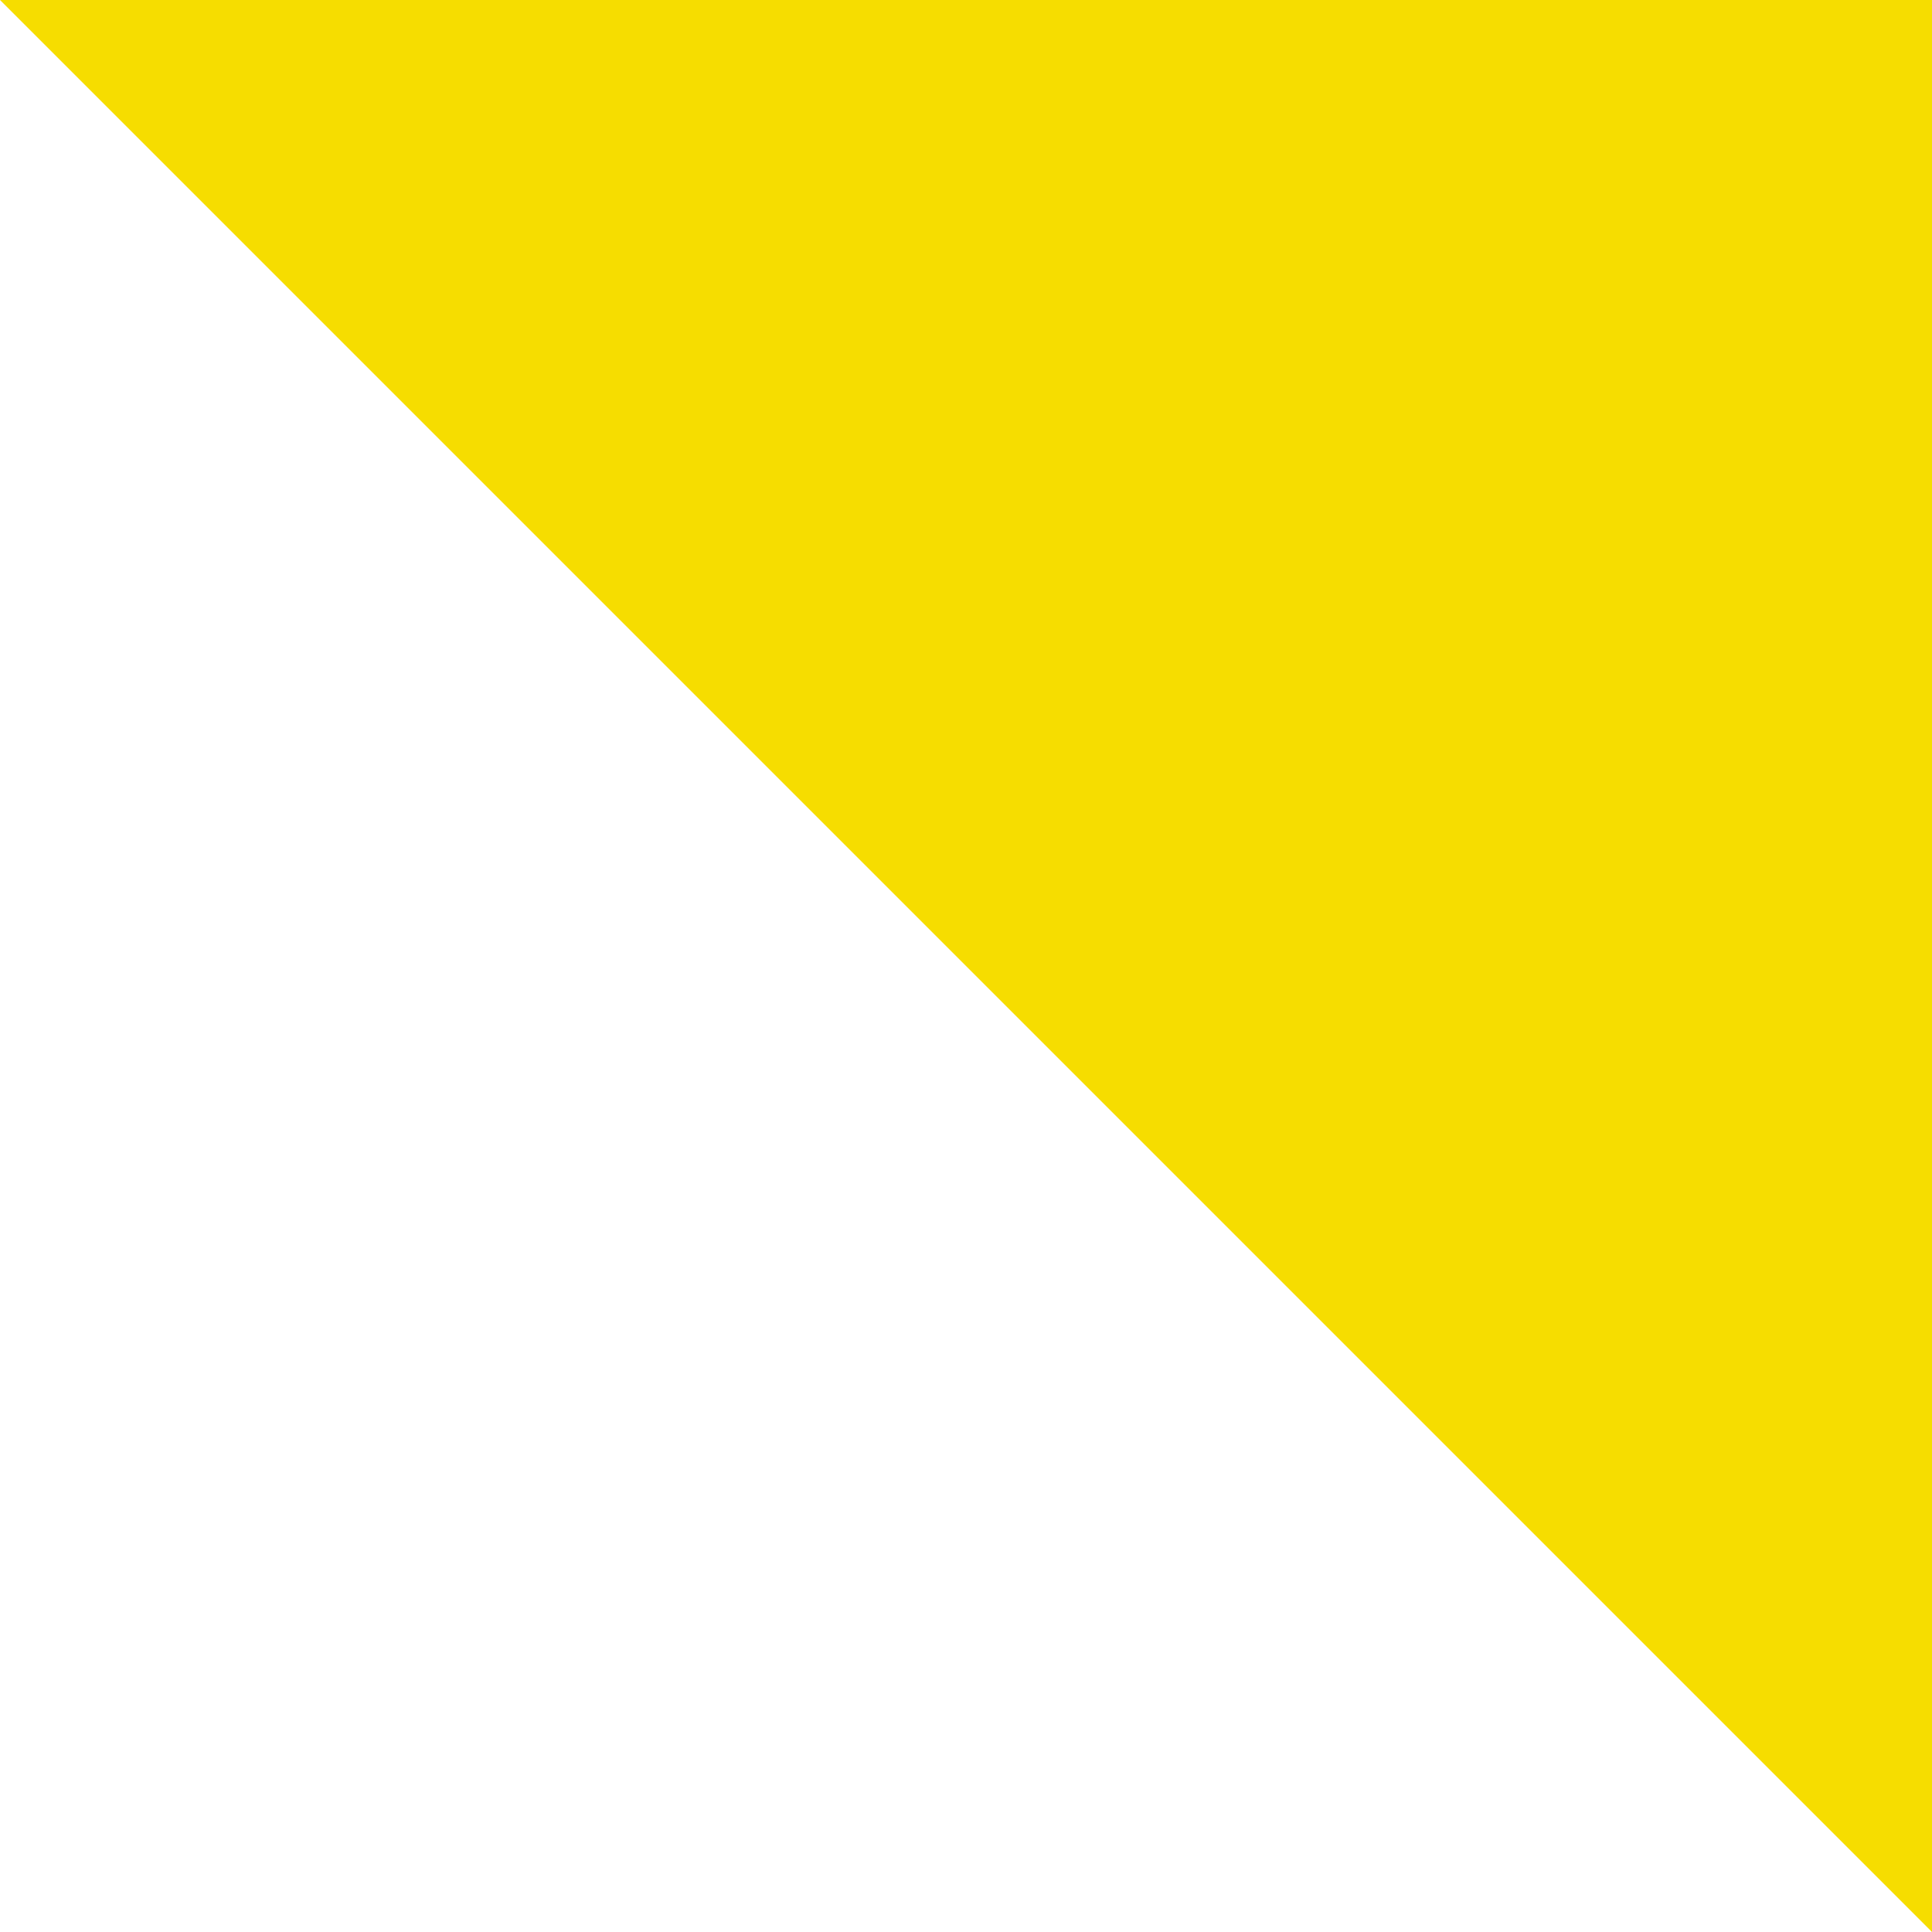 <?xml version="1.0" encoding="UTF-8"?> <svg xmlns="http://www.w3.org/2000/svg" width="31" height="31" viewBox="0 0 31 31" fill="none"> <path d="M31 -1.90735e-06L-8.02758e-07 8.02757e-07L31 31L31 -1.90735e-06Z" fill="#F6DD00"></path> </svg> 